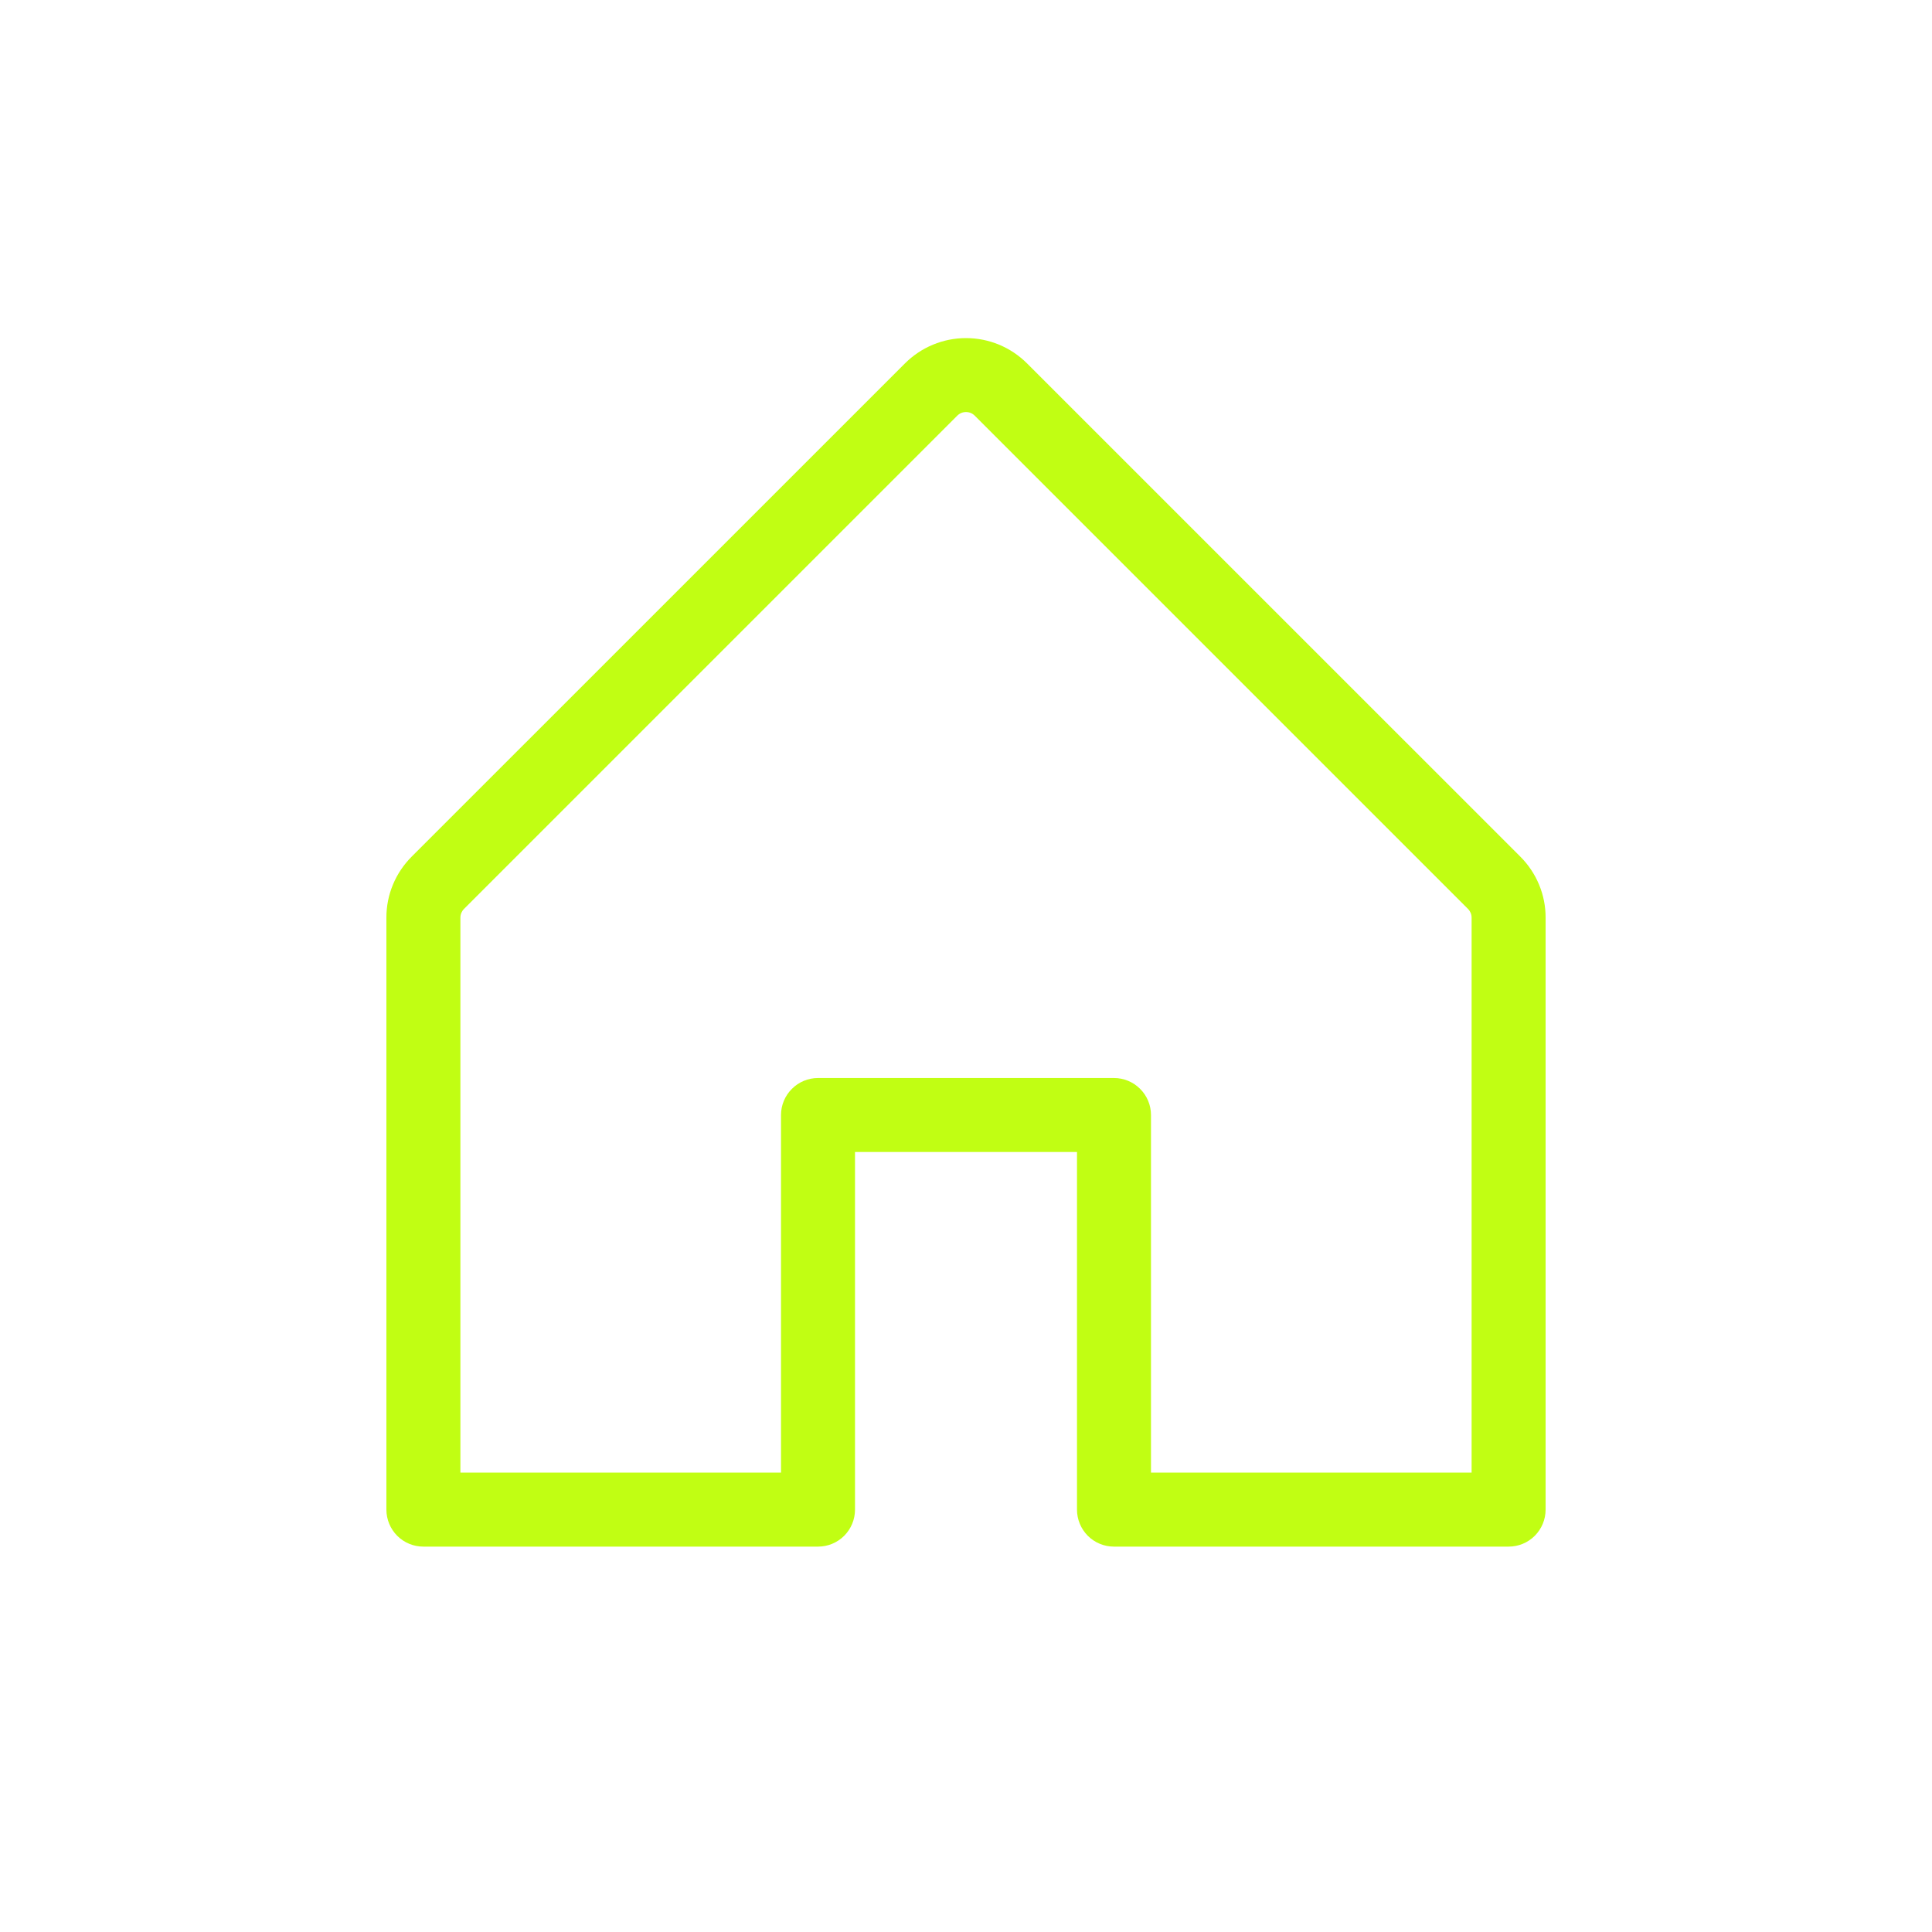 <svg xmlns="http://www.w3.org/2000/svg" width="40" height="40" viewBox="0 0 40 40" fill="none"><path d="M31.477 17.736L21.264 7.524C21.098 7.358 20.901 7.226 20.684 7.136C20.467 7.046 20.235 7 20 7C19.765 7 19.533 7.046 19.316 7.136C19.099 7.226 18.902 7.358 18.736 7.524L8.523 17.736C8.357 17.902 8.225 18.099 8.135 18.316C8.045 18.533 7.999 18.765 8 19V31.255C8 31.459 8.081 31.653 8.224 31.797C8.368 31.941 8.563 32.021 8.766 32.021H16.936C17.139 32.021 17.334 31.941 17.478 31.797C17.621 31.653 17.702 31.459 17.702 31.255V23.851H22.298V31.255C22.298 31.459 22.379 31.653 22.522 31.797C22.666 31.941 22.861 32.021 23.064 32.021H31.234C31.437 32.021 31.632 31.941 31.776 31.797C31.919 31.653 32 31.459 32 31.255V19C32.001 18.765 31.955 18.533 31.865 18.316C31.775 18.099 31.643 17.902 31.477 17.736ZM30.468 30.489H23.83V23.085C23.83 22.882 23.749 22.687 23.605 22.544C23.462 22.4 23.267 22.319 23.064 22.319H16.936C16.733 22.319 16.538 22.4 16.395 22.544C16.251 22.687 16.17 22.882 16.17 23.085V30.489H9.532V19C9.532 18.966 9.538 18.933 9.551 18.902C9.564 18.871 9.582 18.843 9.606 18.819L19.819 8.606C19.843 8.582 19.871 8.563 19.902 8.55C19.933 8.537 19.966 8.531 20 8.531C20.034 8.531 20.067 8.537 20.098 8.55C20.129 8.563 20.157 8.582 20.181 8.606L30.394 18.819C30.418 18.843 30.436 18.871 30.449 18.902C30.462 18.933 30.468 18.966 30.468 19V30.489Z" fill="#C1FE13"></path></svg>